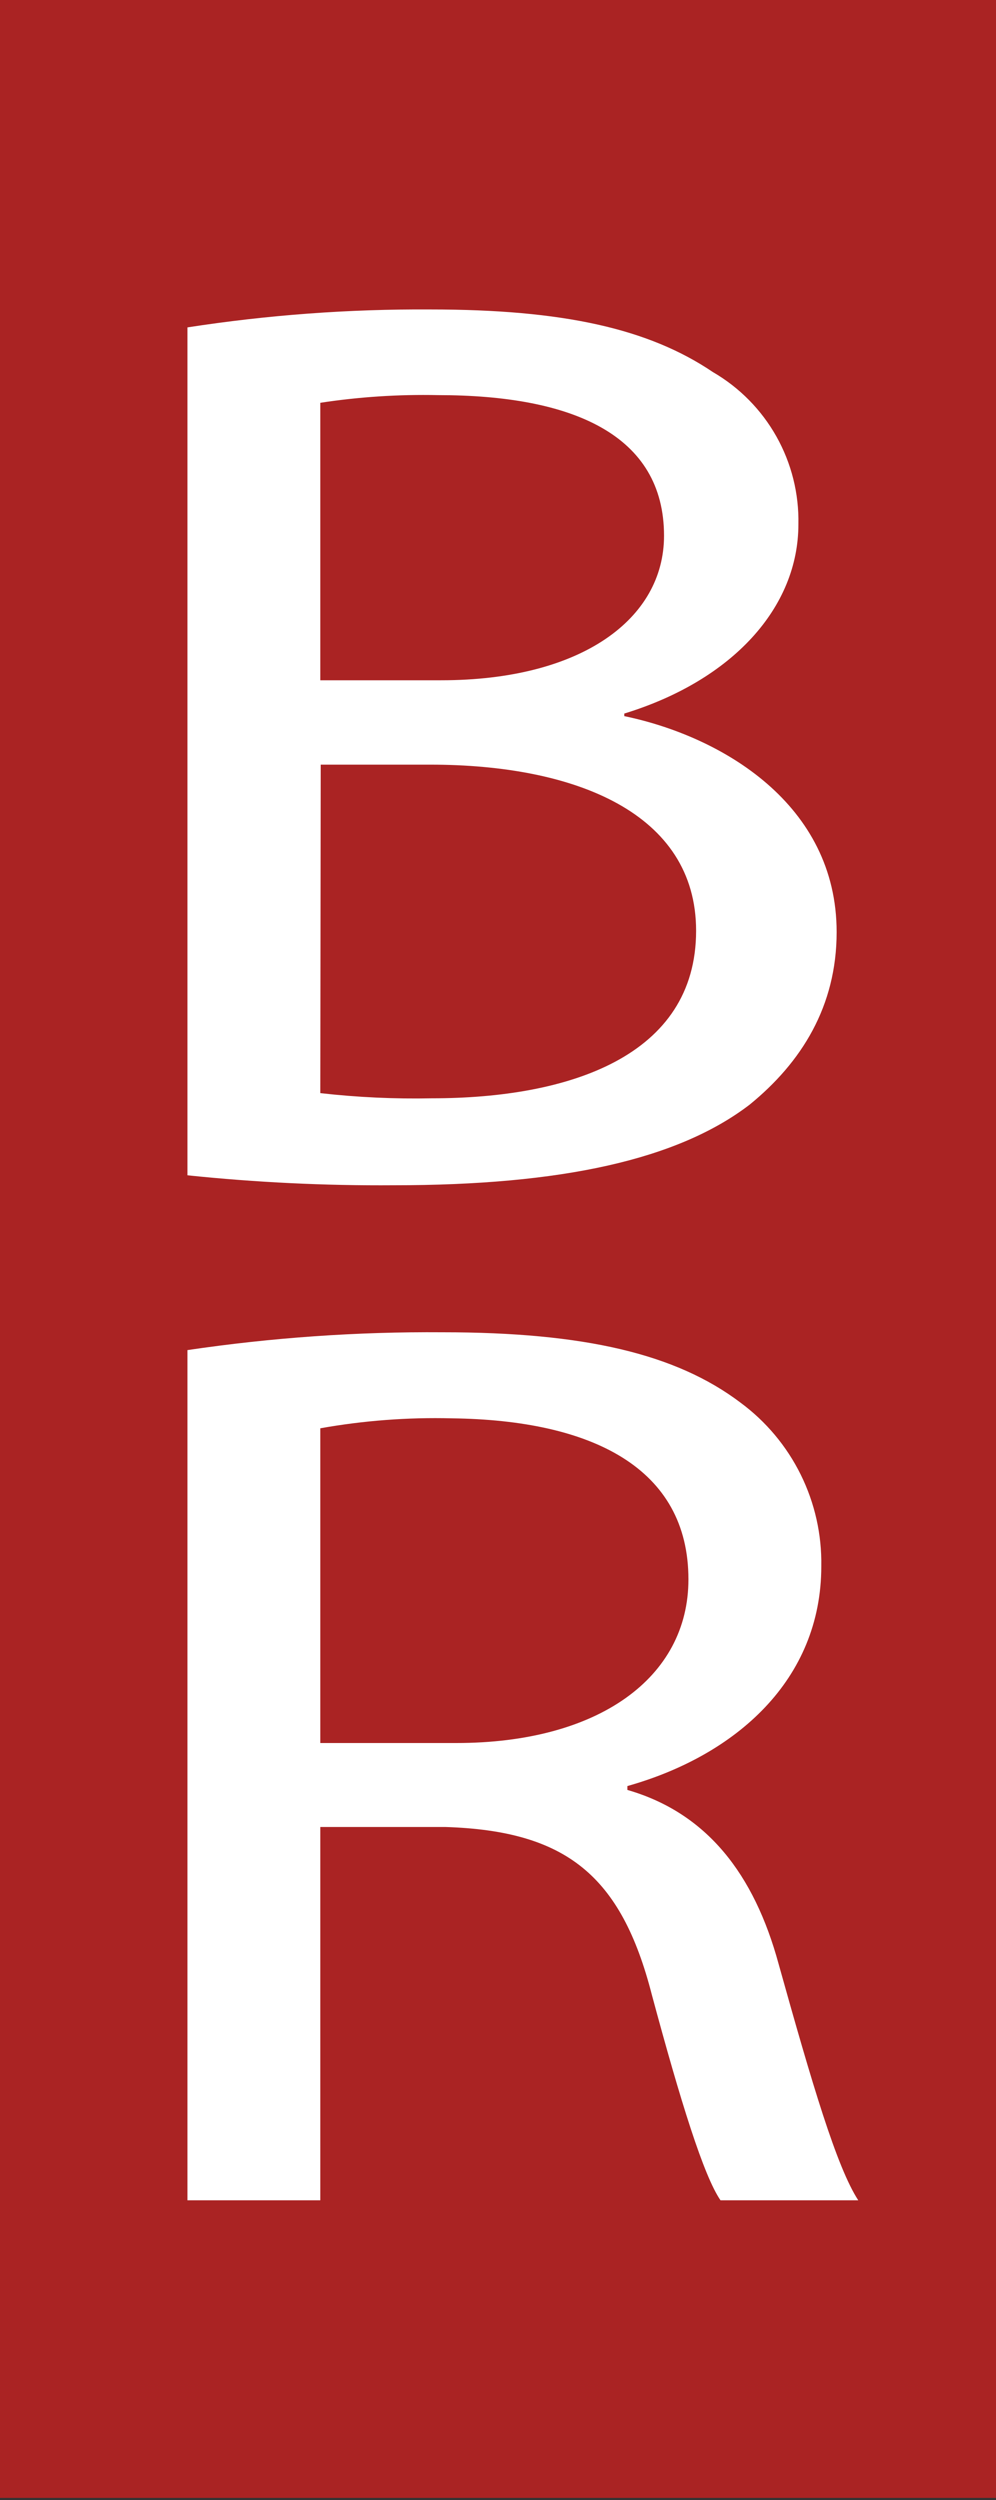 <?xml version="1.0" encoding="UTF-8"?> <svg xmlns="http://www.w3.org/2000/svg" width="100" height="251" viewBox="0 0 100 251" fill="none"><rect x="0" y="0" width="100" height="251" fill="#333333" stroke="none"/> <g clip-path="url(#clip0_2_21)"> <path d="M100 0H0V250.79H100V0Z" fill="#AA2323"></path> <path d="M18.82 32.87C26.886 31.622 35.038 31.02 43.2 31.07C56.55 31.07 65.13 33 71.58 37.36C74.245 38.908 76.446 41.142 77.955 43.829C79.464 46.517 80.225 49.559 80.16 52.64C80.16 60.98 73.57 68.3 62.68 71.64V71.9C72.5 73.94 84 80.75 84 93.58C84 101.03 80.47 106.67 75.26 110.91C68.05 116.43 56.39 119 39.52 119C32.607 119.05 25.696 118.716 18.82 118V32.87ZM32.16 68.3H44.28C58.39 68.3 66.67 62.13 66.67 53.79C66.67 43.65 57.47 39.67 43.97 39.67C40.019 39.586 36.067 39.844 32.16 40.44V68.3ZM32.16 109.75C35.878 110.173 39.619 110.346 43.36 110.27C57.16 110.27 69.89 106.03 69.89 93.45C69.89 81.64 57.77 76.77 43.2 76.77H32.2L32.16 109.75Z" fill="white"></path> <path d="M18.82 135.55C27.298 134.294 35.86 133.695 44.43 133.76C58.69 133.76 67.89 135.94 74.34 140.82C76.905 142.713 78.98 145.192 80.393 148.05C81.805 150.908 82.514 154.062 82.46 157.25C82.46 168.67 73.88 176.25 62.99 179.32V179.71C70.99 182.02 75.72 188.18 78.17 197.17C81.54 209.23 84 217.57 86.17 220.91H72.34C70.66 218.47 68.34 211.03 65.44 200.25C62.37 188.31 56.85 183.82 44.74 183.43H32.16V220.91H18.82V135.55ZM32.16 175H45.81C60.07 175 69.12 168.45 69.12 158.57C69.12 147.4 59.46 142.57 45.35 142.4C40.931 142.289 36.512 142.624 32.16 143.4V175Z" fill="white"></path> </g> <defs> <clipPath id="clip0_2_21"> <rect width="100" height="250.79" fill="white"></rect> </clipPath> </defs> </svg> 